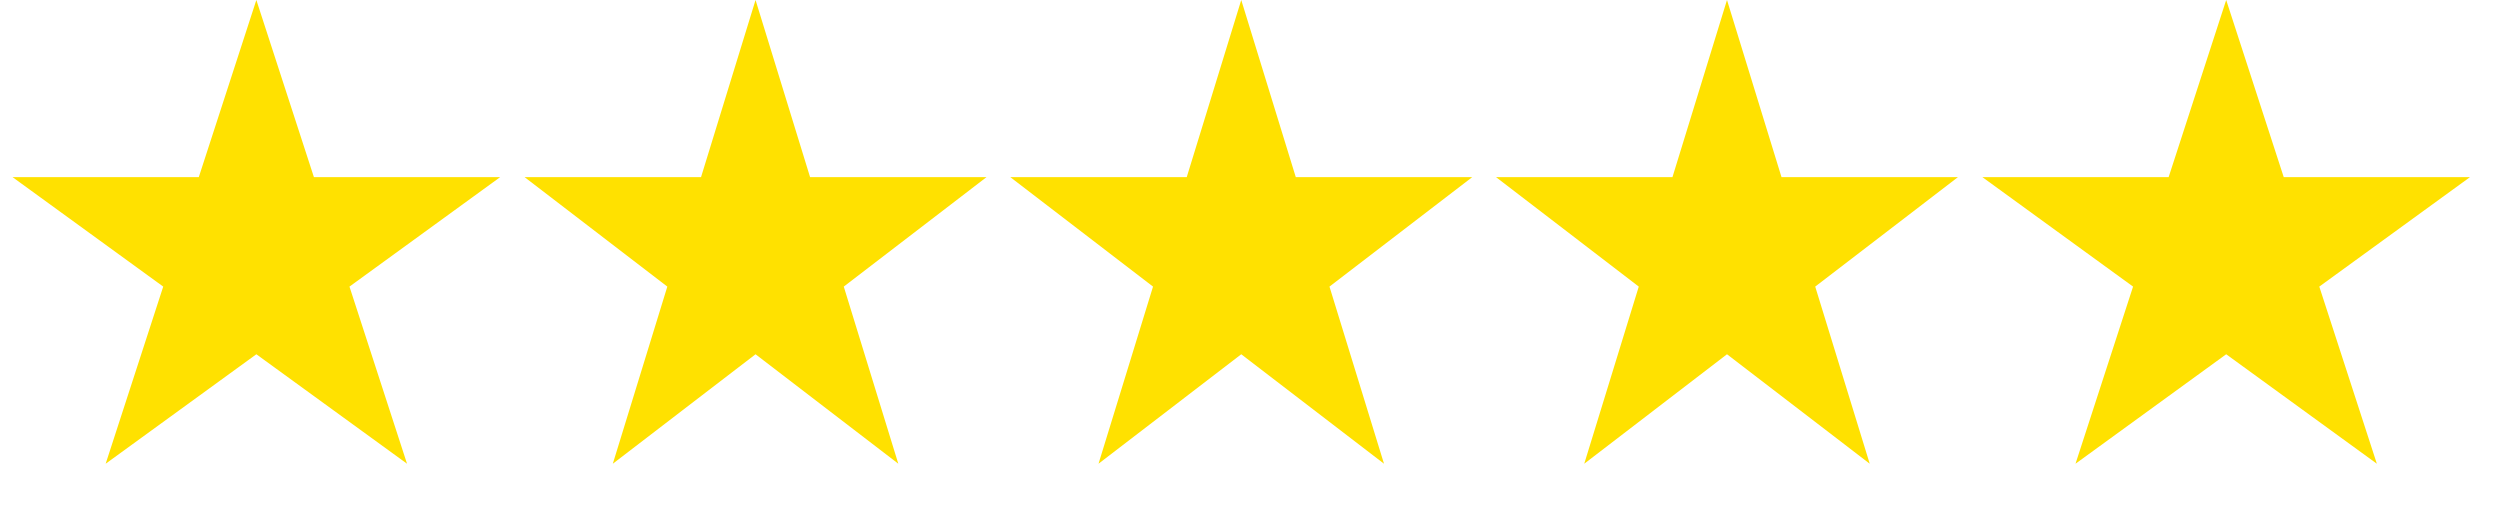 <svg xmlns="http://www.w3.org/2000/svg" fill="none" viewBox="0 0 128 27" height="27" width="128">
<path fill="#FFE100" d="M13.125 0L16.072 9.069H25.608L17.893 14.674L20.84 23.743L13.125 18.138L5.41 23.743L8.357 14.674L0.642 9.069H10.178L13.125 0Z"></path>
<path fill="#FFE100" d="M38.684 0L41.476 9.069H50.51L43.201 14.674L45.993 23.743L38.684 18.138L31.376 23.743L34.167 14.674L26.859 9.069H35.893L38.684 0Z"></path>
<path fill="#FFE100" d="M63.552 0L66.344 9.069H75.378L68.069 14.674L70.861 23.743L63.552 18.138L56.244 23.743L59.035 14.674L51.727 9.069H60.761L63.552 0Z"></path>
<path fill="#FFE100" d="M88.422 0L91.213 9.069H100.247L92.939 14.674L95.73 23.743L88.422 18.138L81.113 23.743L83.905 14.674L76.596 9.069H85.63L88.422 0Z"></path>
<path fill="#FFE100" d="M113.981 0L116.927 9.069H126.463L118.748 14.674L121.695 23.743L113.981 18.138L106.266 23.743L109.213 14.674L101.498 9.069H111.034L113.981 0Z"></path>
</svg>
